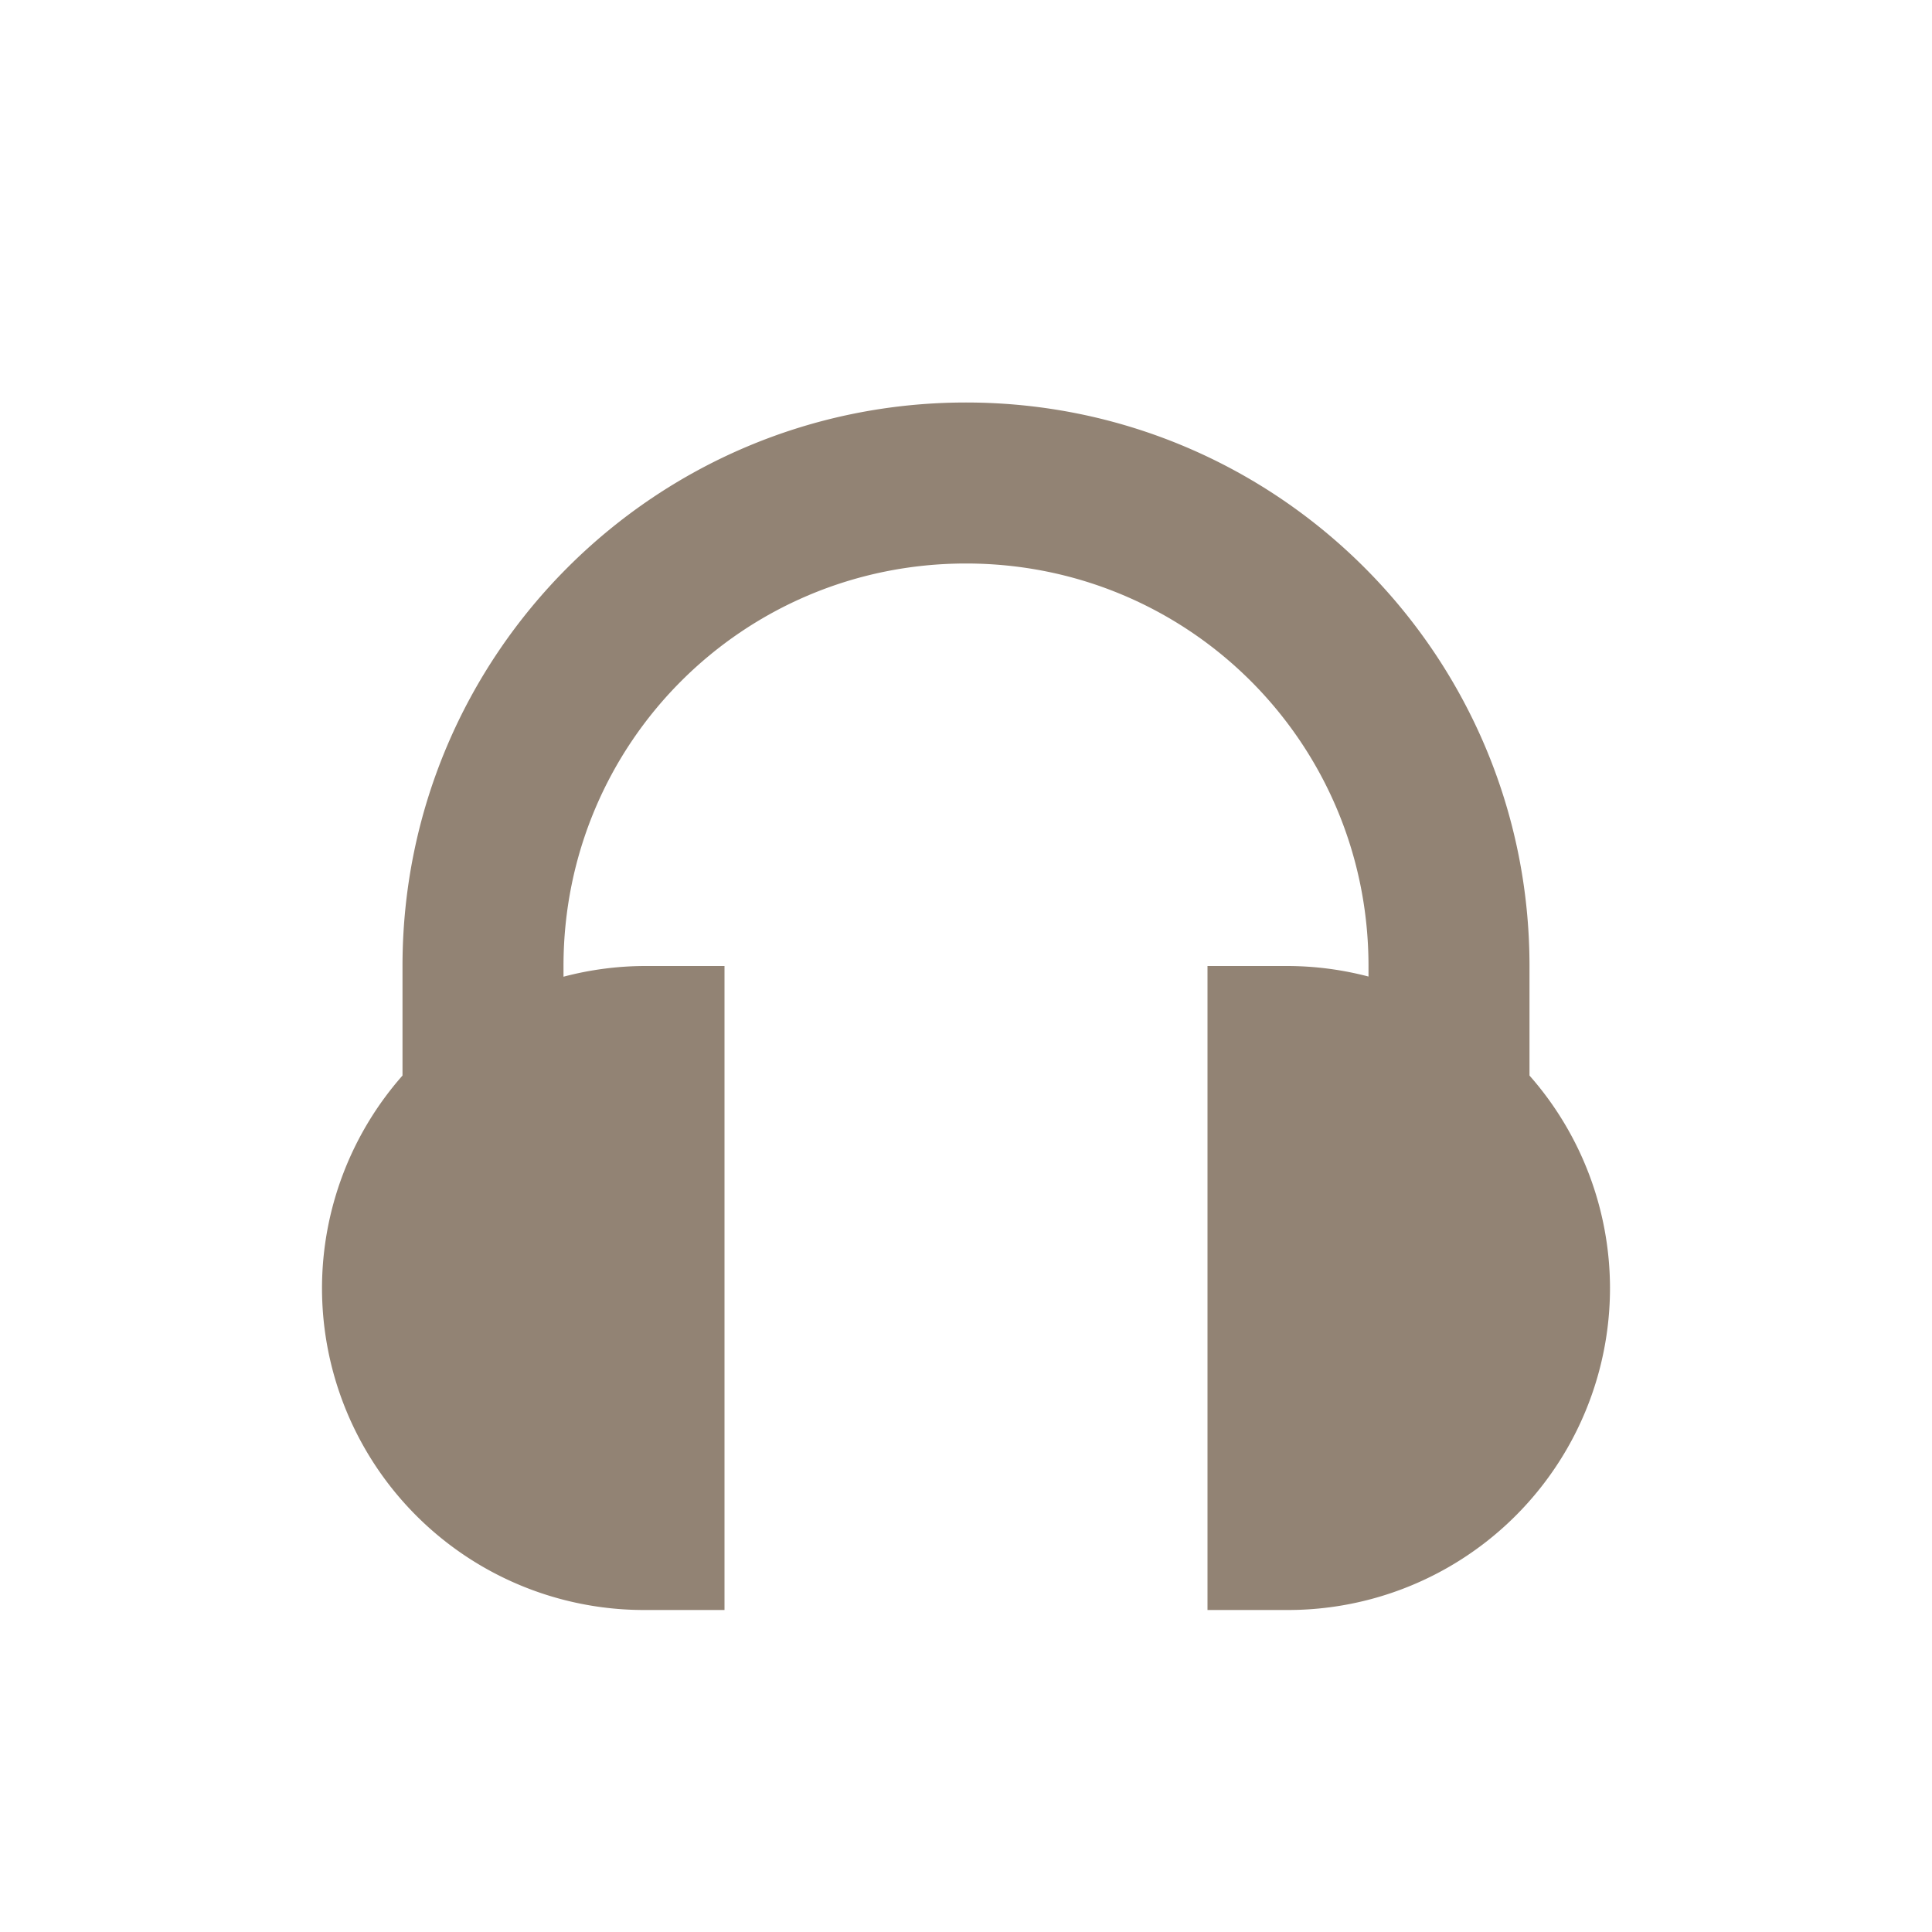 <svg xmlns="http://www.w3.org/2000/svg" width="24" height="24" version="1">
 <defs>
  <style id="current-color-scheme" type="text/css">
   .ColorScheme-Text { color:#928374; } .ColorScheme-Highlight { color:#5294e2; }
  </style>
 </defs>
 <path style="fill:currentColor" class="ColorScheme-Text" d="m12 5c-3.866 0-7 3.134-7 7v1.361a4 4 0 0 0 -1 2.639 4 4 0 0 0 4 4h1v-8h-1a4 4 0 0 0 -1 0.133v-0.133c0-2.77 2.23-5 5-5s5 2.23 5 5v0.131a4 4 0 0 0 -1 -0.131h-1v8h1a4 4 0 0 0 4 -4 4 4 0 0 0 -1 -2.639v-1.361c0-3.866-3.134-7-7-7z"/>
</svg>
